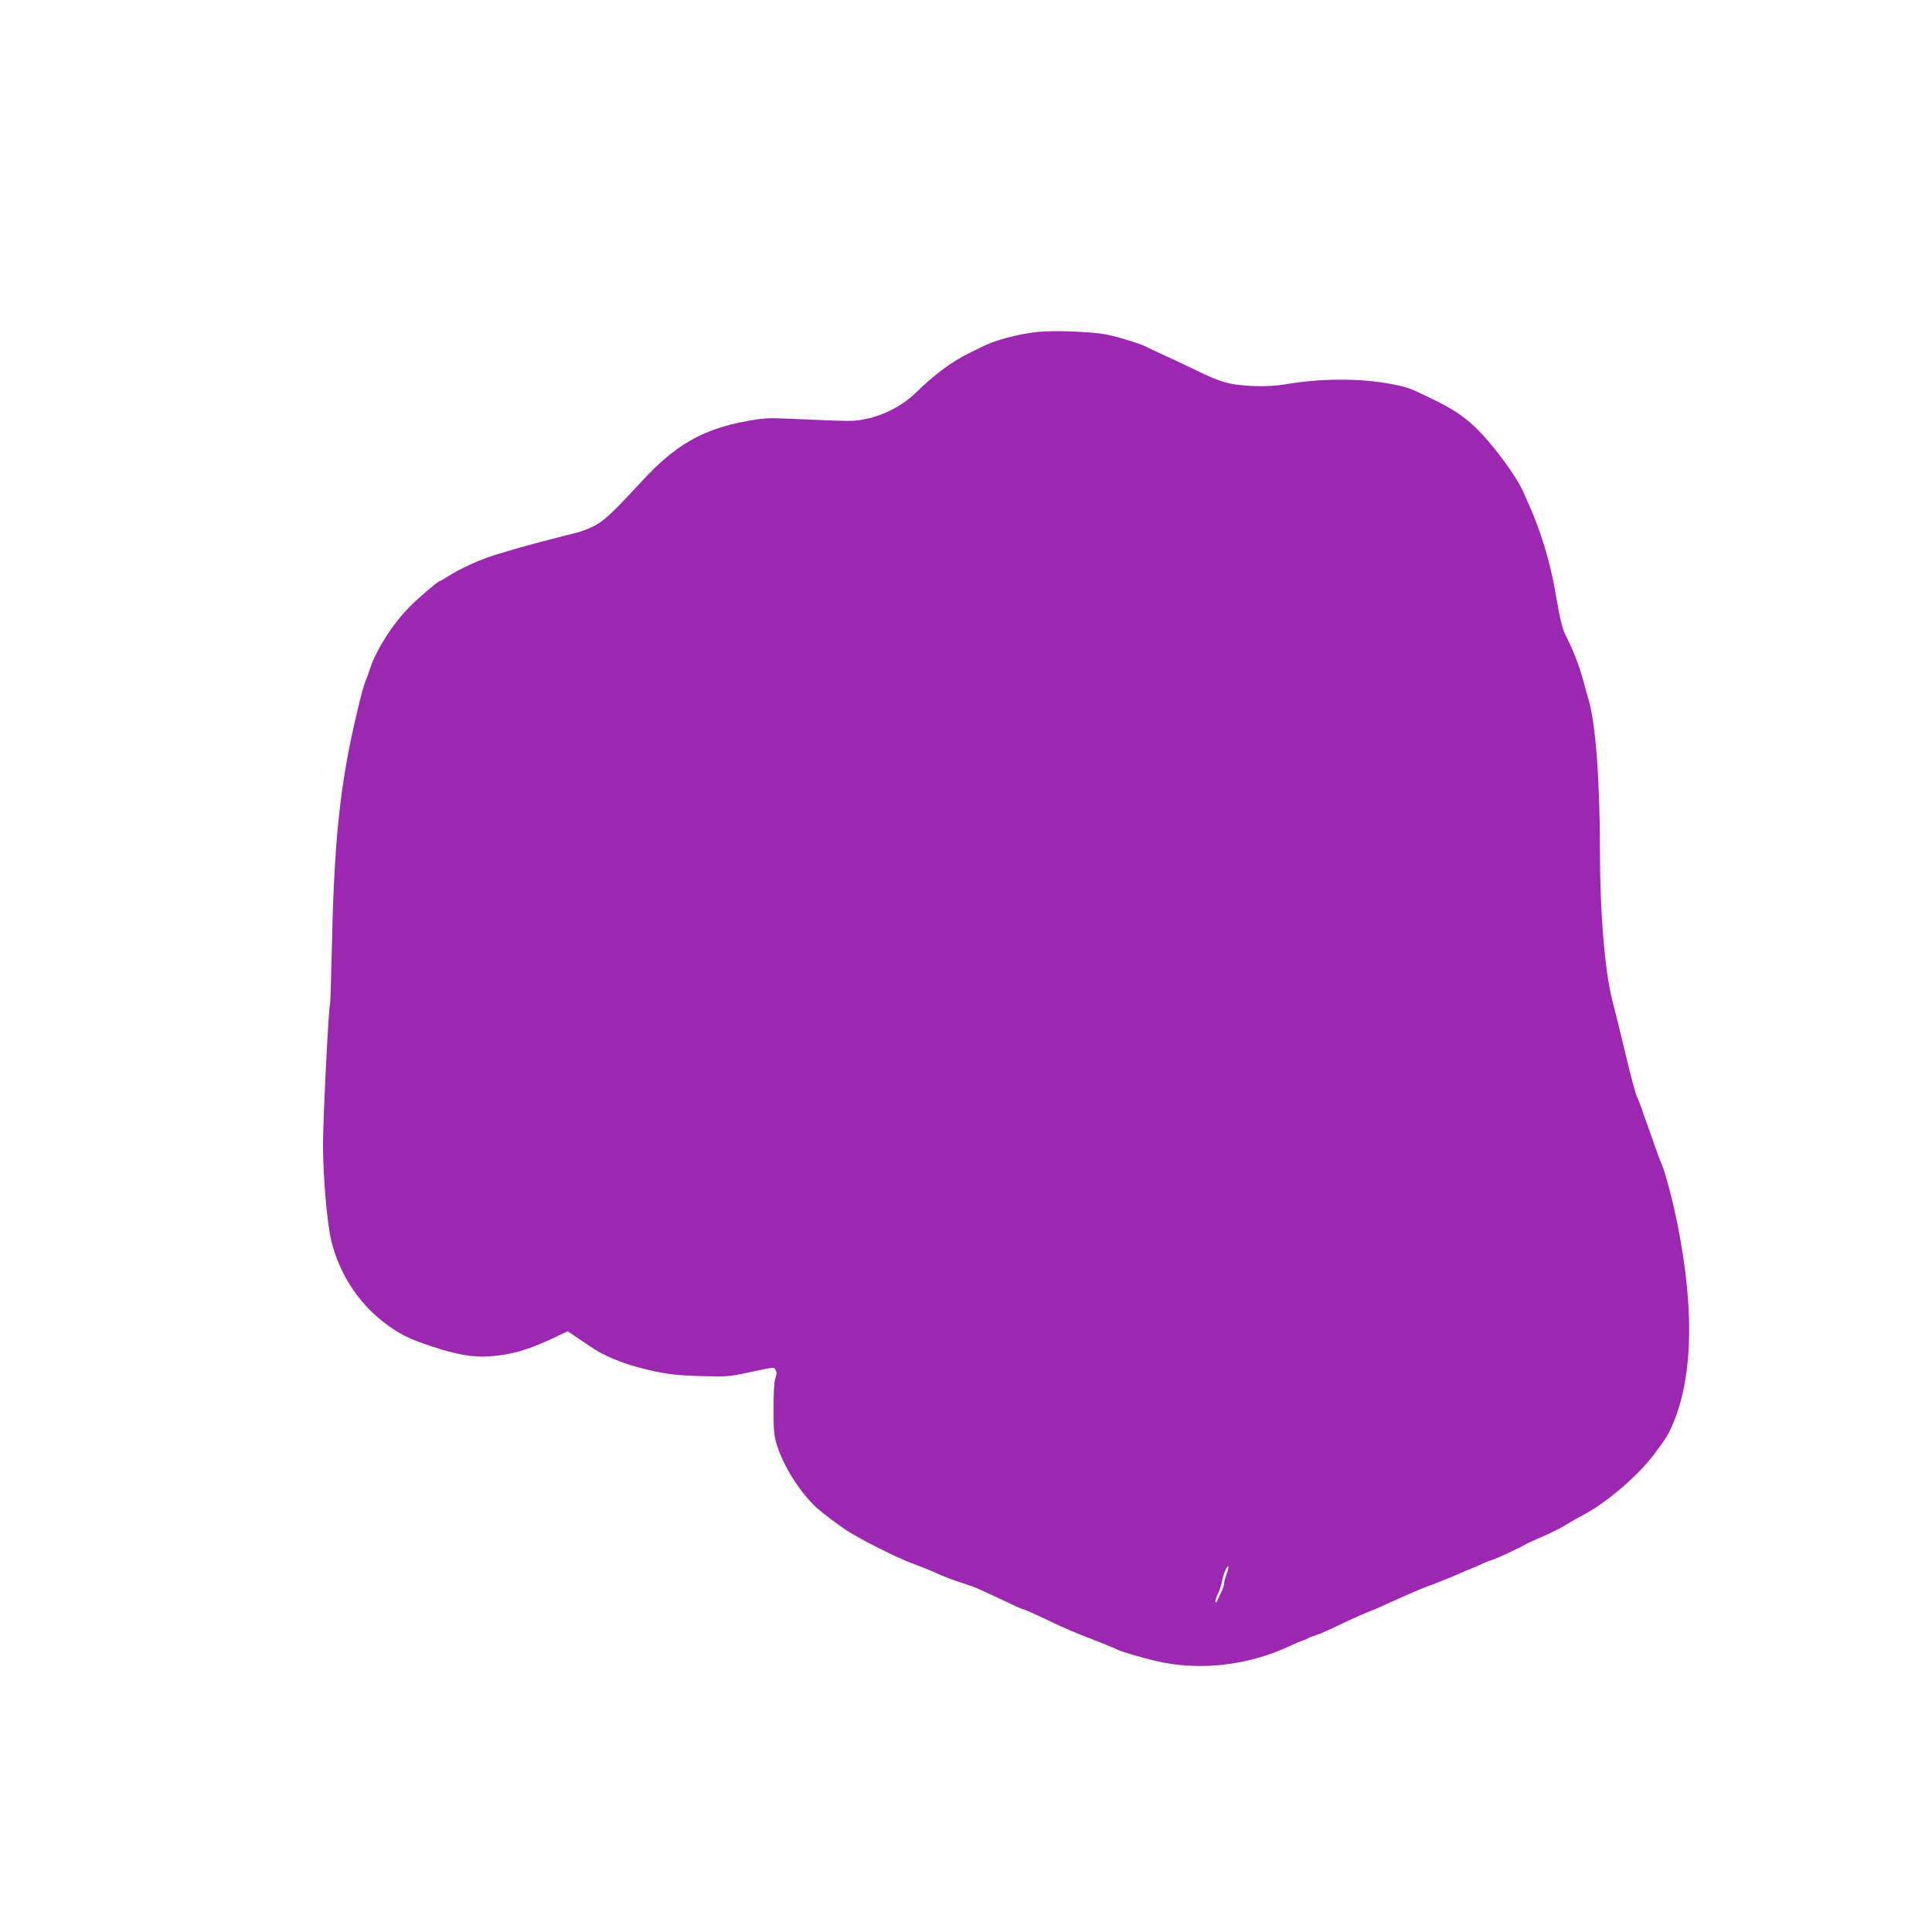 <?xml version="1.0" standalone="no"?>
<!DOCTYPE svg PUBLIC "-//W3C//DTD SVG 20010904//EN"
 "http://www.w3.org/TR/2001/REC-SVG-20010904/DTD/svg10.dtd">
<svg version="1.0" xmlns="http://www.w3.org/2000/svg"
 width="1280pt" height="1280pt" viewBox="0 0 1280 1280"
 preserveAspectRatio="xMidYMid meet">
<g transform="translate(0,1280) scale(0.1,-0.1)"
fill="#9c27b0" stroke="none">
<path d="M6875 10601 c-137 -15 -287 -56 -374 -101 -9 -5 -45 -23 -81 -40
-117 -58 -228 -140 -357 -266 -82 -80 -208 -146 -323 -169 -88 -18 -78 -18
-515 1 -130 6 -167 4 -273 -15 -295 -53 -482 -160 -707 -407 -187 -203 -247
-259 -315 -292 -36 -17 -83 -35 -105 -40 -79 -19 -361 -93 -420 -111 -33 -10
-94 -29 -135 -41 -89 -27 -224 -89 -298 -136 -29 -19 -55 -34 -59 -34 -10 0
-135 -106 -196 -167 -114 -114 -228 -293 -267 -418 -7 -22 -18 -53 -25 -70 -7
-16 -18 -50 -25 -75 -137 -531 -184 -915 -200 -1652 -5 -230 -11 -422 -14
-427 -9 -14 -46 -764 -46 -921 0 -215 27 -529 56 -644 51 -210 176 -404 341
-532 105 -81 168 -113 322 -164 170 -56 277 -74 386 -66 143 10 253 42 421
121 l95 45 77 -52 c42 -28 88 -59 102 -68 55 -37 180 -90 271 -114 173 -47
250 -58 434 -63 168 -5 188 -3 305 22 190 41 177 39 189 17 8 -15 7 -29 -2
-54 -8 -21 -12 -93 -12 -203 0 -152 3 -178 24 -244 44 -138 150 -306 257 -406
32 -30 139 -112 198 -151 86 -58 337 -184 442 -223 75 -27 122 -47 189 -77 34
-15 99 -39 165 -60 25 -8 54 -18 65 -23 11 -5 52 -24 90 -41 39 -18 102 -47
141 -66 39 -19 74 -34 78 -34 8 0 75 -30 191 -85 98 -47 141 -65 295 -125 74
-29 140 -56 145 -60 13 -9 158 -52 251 -74 288 -68 613 -32 892 100 40 19 76
34 80 34 4 0 19 6 34 14 14 8 43 19 65 26 21 6 88 36 150 66 61 30 147 68 189
85 43 17 85 35 93 39 9 5 36 17 61 28 25 11 74 33 110 49 36 16 110 47 165 67
55 21 118 46 140 56 22 10 69 30 105 45 36 14 76 32 90 39 14 7 37 16 53 20
23 6 184 80 227 106 8 5 58 27 110 50 52 22 120 56 150 75 30 19 86 50 123 70
151 79 363 262 466 400 83 112 92 126 124 200 142 333 144 826 6 1440 -24 106
-65 252 -79 280 -5 11 -16 38 -24 60 -7 22 -19 54 -25 70 -5 17 -22 64 -37
105 -15 41 -36 100 -46 130 -10 30 -23 64 -29 75 -15 32 -38 117 -97 365 -25
104 -48 198 -67 270 -52 196 -85 587 -85 1014 -1 463 -28 827 -74 986 -7 25
-24 83 -36 130 -27 100 -69 207 -111 288 -28 54 -39 97 -75 302 -34 202 -103
423 -183 595 -5 11 -18 41 -29 66 -44 104 -214 332 -323 433 -81 75 -151 121
-289 187 -142 69 -155 74 -259 94 -206 40 -470 39 -704 -1 -123 -22 -315 -14
-407 15 -78 26 -74 24 -230 99 -69 33 -156 74 -195 91 -38 18 -78 36 -88 42
-39 21 -187 67 -268 83 -99 19 -350 28 -454 17z m1251 -8232 c-9 -21 -16 -49
-16 -60 0 -12 -9 -38 -19 -58 -11 -20 -22 -45 -26 -56 -5 -13 -9 -15 -12 -7
-3 7 4 29 15 50 10 20 22 55 26 77 8 49 39 122 44 106 2 -6 -3 -30 -12 -52z"/>
</g>
</svg>
